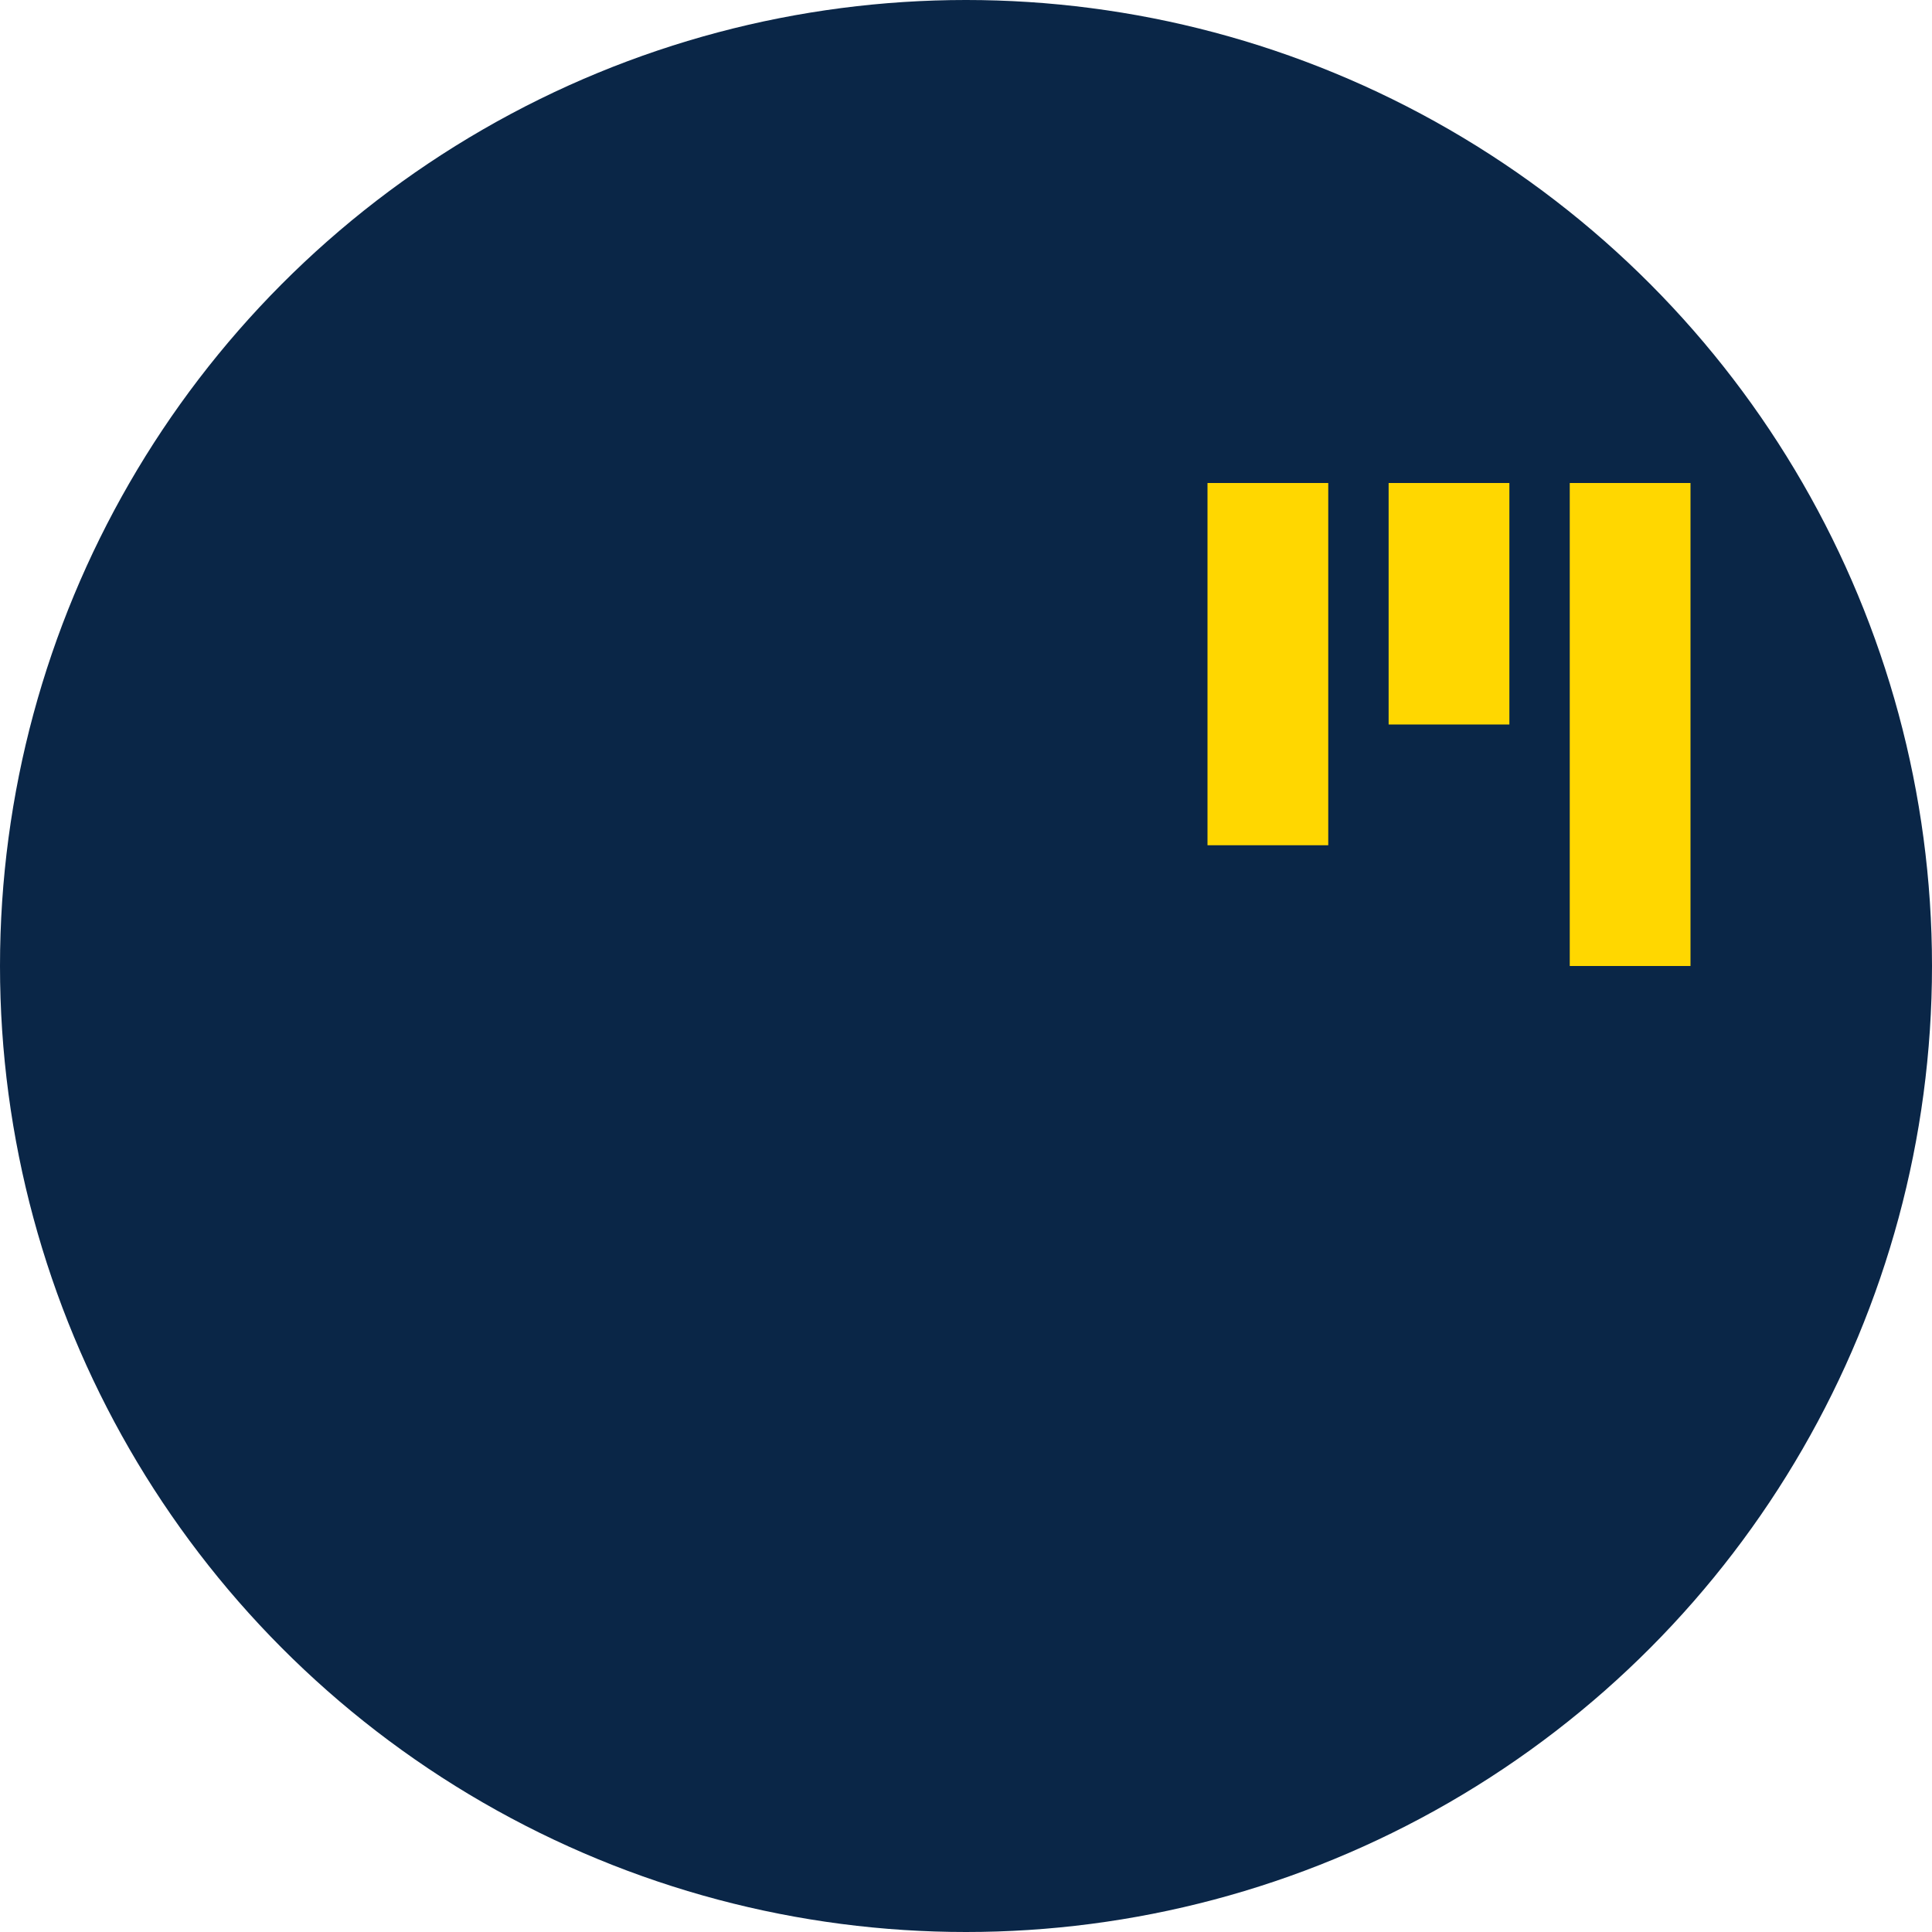 <?xml version="1.0" encoding="UTF-8"?>
<svg width="512" height="512" viewBox="0 0 512 512" fill="none" xmlns="http://www.w3.org/2000/svg">
    <circle cx="256" cy="256" r="256" fill="#0A2647"/>
    <g transform="translate(320, 128)">
        <rect width="32" height="96" fill="#FFD700"/>
        <rect x="48" width="32" height="64" fill="#FFD700"/>
        <rect x="96" width="32" height="128" fill="#FFD700"/>
    </g>
</svg>
